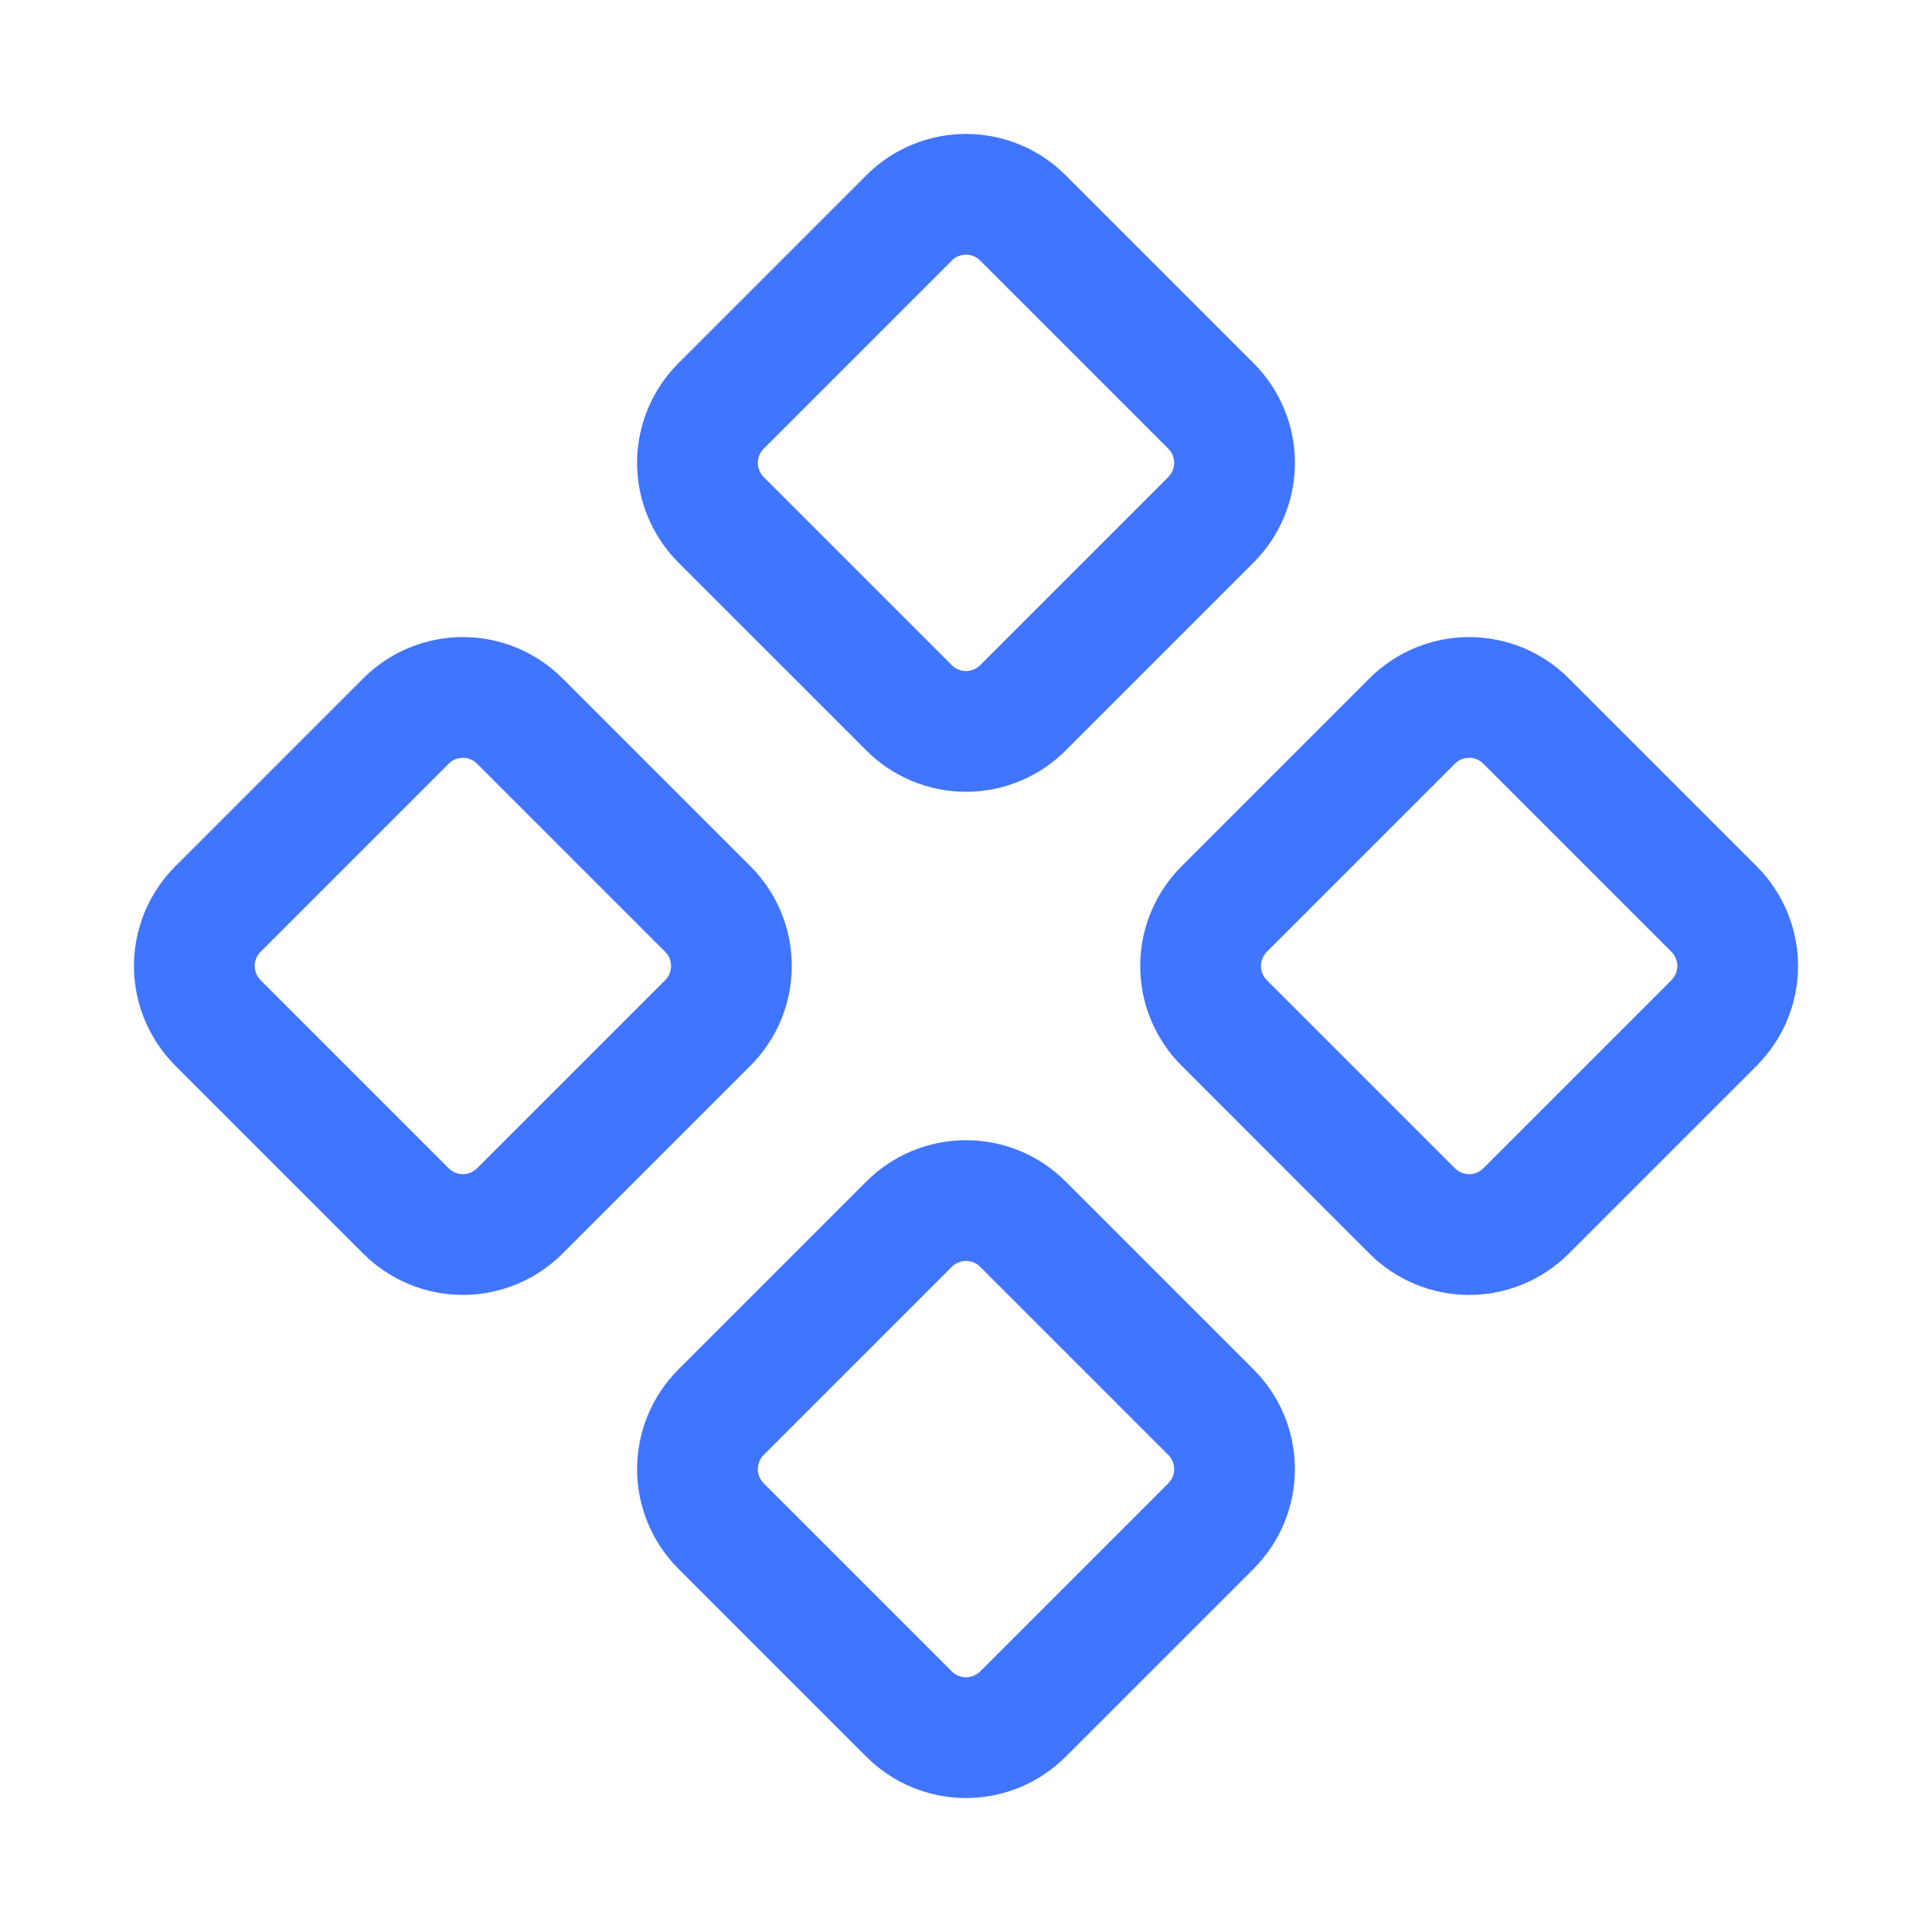<svg width="24" height="24" viewBox="0 0 24 24" fill="none" xmlns="http://www.w3.org/2000/svg">
<path d="M8.957 5.043L11.293 2.707C11.48 2.519 11.735 2.414 12 2.414C12.265 2.414 12.52 2.519 12.707 2.707L15.043 5.043C15.23 5.23 15.336 5.485 15.336 5.75C15.336 6.015 15.23 6.269 15.043 6.457L12.707 8.793C12.52 8.98 12.265 9.086 12 9.086C11.735 9.086 11.48 8.98 11.293 8.793L8.957 6.457C8.77 6.269 8.664 6.015 8.664 5.75C8.664 5.485 8.77 5.23 8.957 5.043ZM8.957 17.543L11.293 15.207C11.48 15.019 11.735 14.914 12 14.914C12.265 14.914 12.52 15.019 12.707 15.207L15.043 17.543C15.23 17.73 15.336 17.985 15.336 18.25C15.336 18.515 15.23 18.769 15.043 18.957L12.707 21.293C12.52 21.48 12.265 21.586 12 21.586C11.735 21.586 11.48 21.48 11.293 21.293L8.957 18.957C8.77 18.769 8.664 18.515 8.664 18.25C8.664 17.985 8.77 17.73 8.957 17.543ZM2.707 11.293L5.043 8.957C5.231 8.769 5.485 8.664 5.75 8.664C6.015 8.664 6.269 8.769 6.457 8.957L8.793 11.293C8.98 11.48 9.086 11.735 9.086 12C9.086 12.265 8.98 12.519 8.793 12.707L6.457 15.043C6.269 15.23 6.015 15.336 5.75 15.336C5.485 15.336 5.231 15.23 5.043 15.043L2.707 12.707C2.52 12.519 2.414 12.265 2.414 12C2.414 11.735 2.52 11.48 2.707 11.293ZM15.207 11.293L17.543 8.957C17.73 8.769 17.985 8.664 18.25 8.664C18.515 8.664 18.77 8.769 18.957 8.957L21.293 11.293C21.48 11.48 21.586 11.735 21.586 12C21.586 12.265 21.48 12.519 21.293 12.707L18.957 15.043C18.77 15.23 18.515 15.336 18.25 15.336C17.985 15.336 17.73 15.23 17.543 15.043L15.207 12.707C15.02 12.519 14.914 12.265 14.914 12C14.914 11.735 15.02 11.48 15.207 11.293Z" stroke="#4075FF" stroke-width="1.5" stroke-linejoin="round"/>
</svg>
